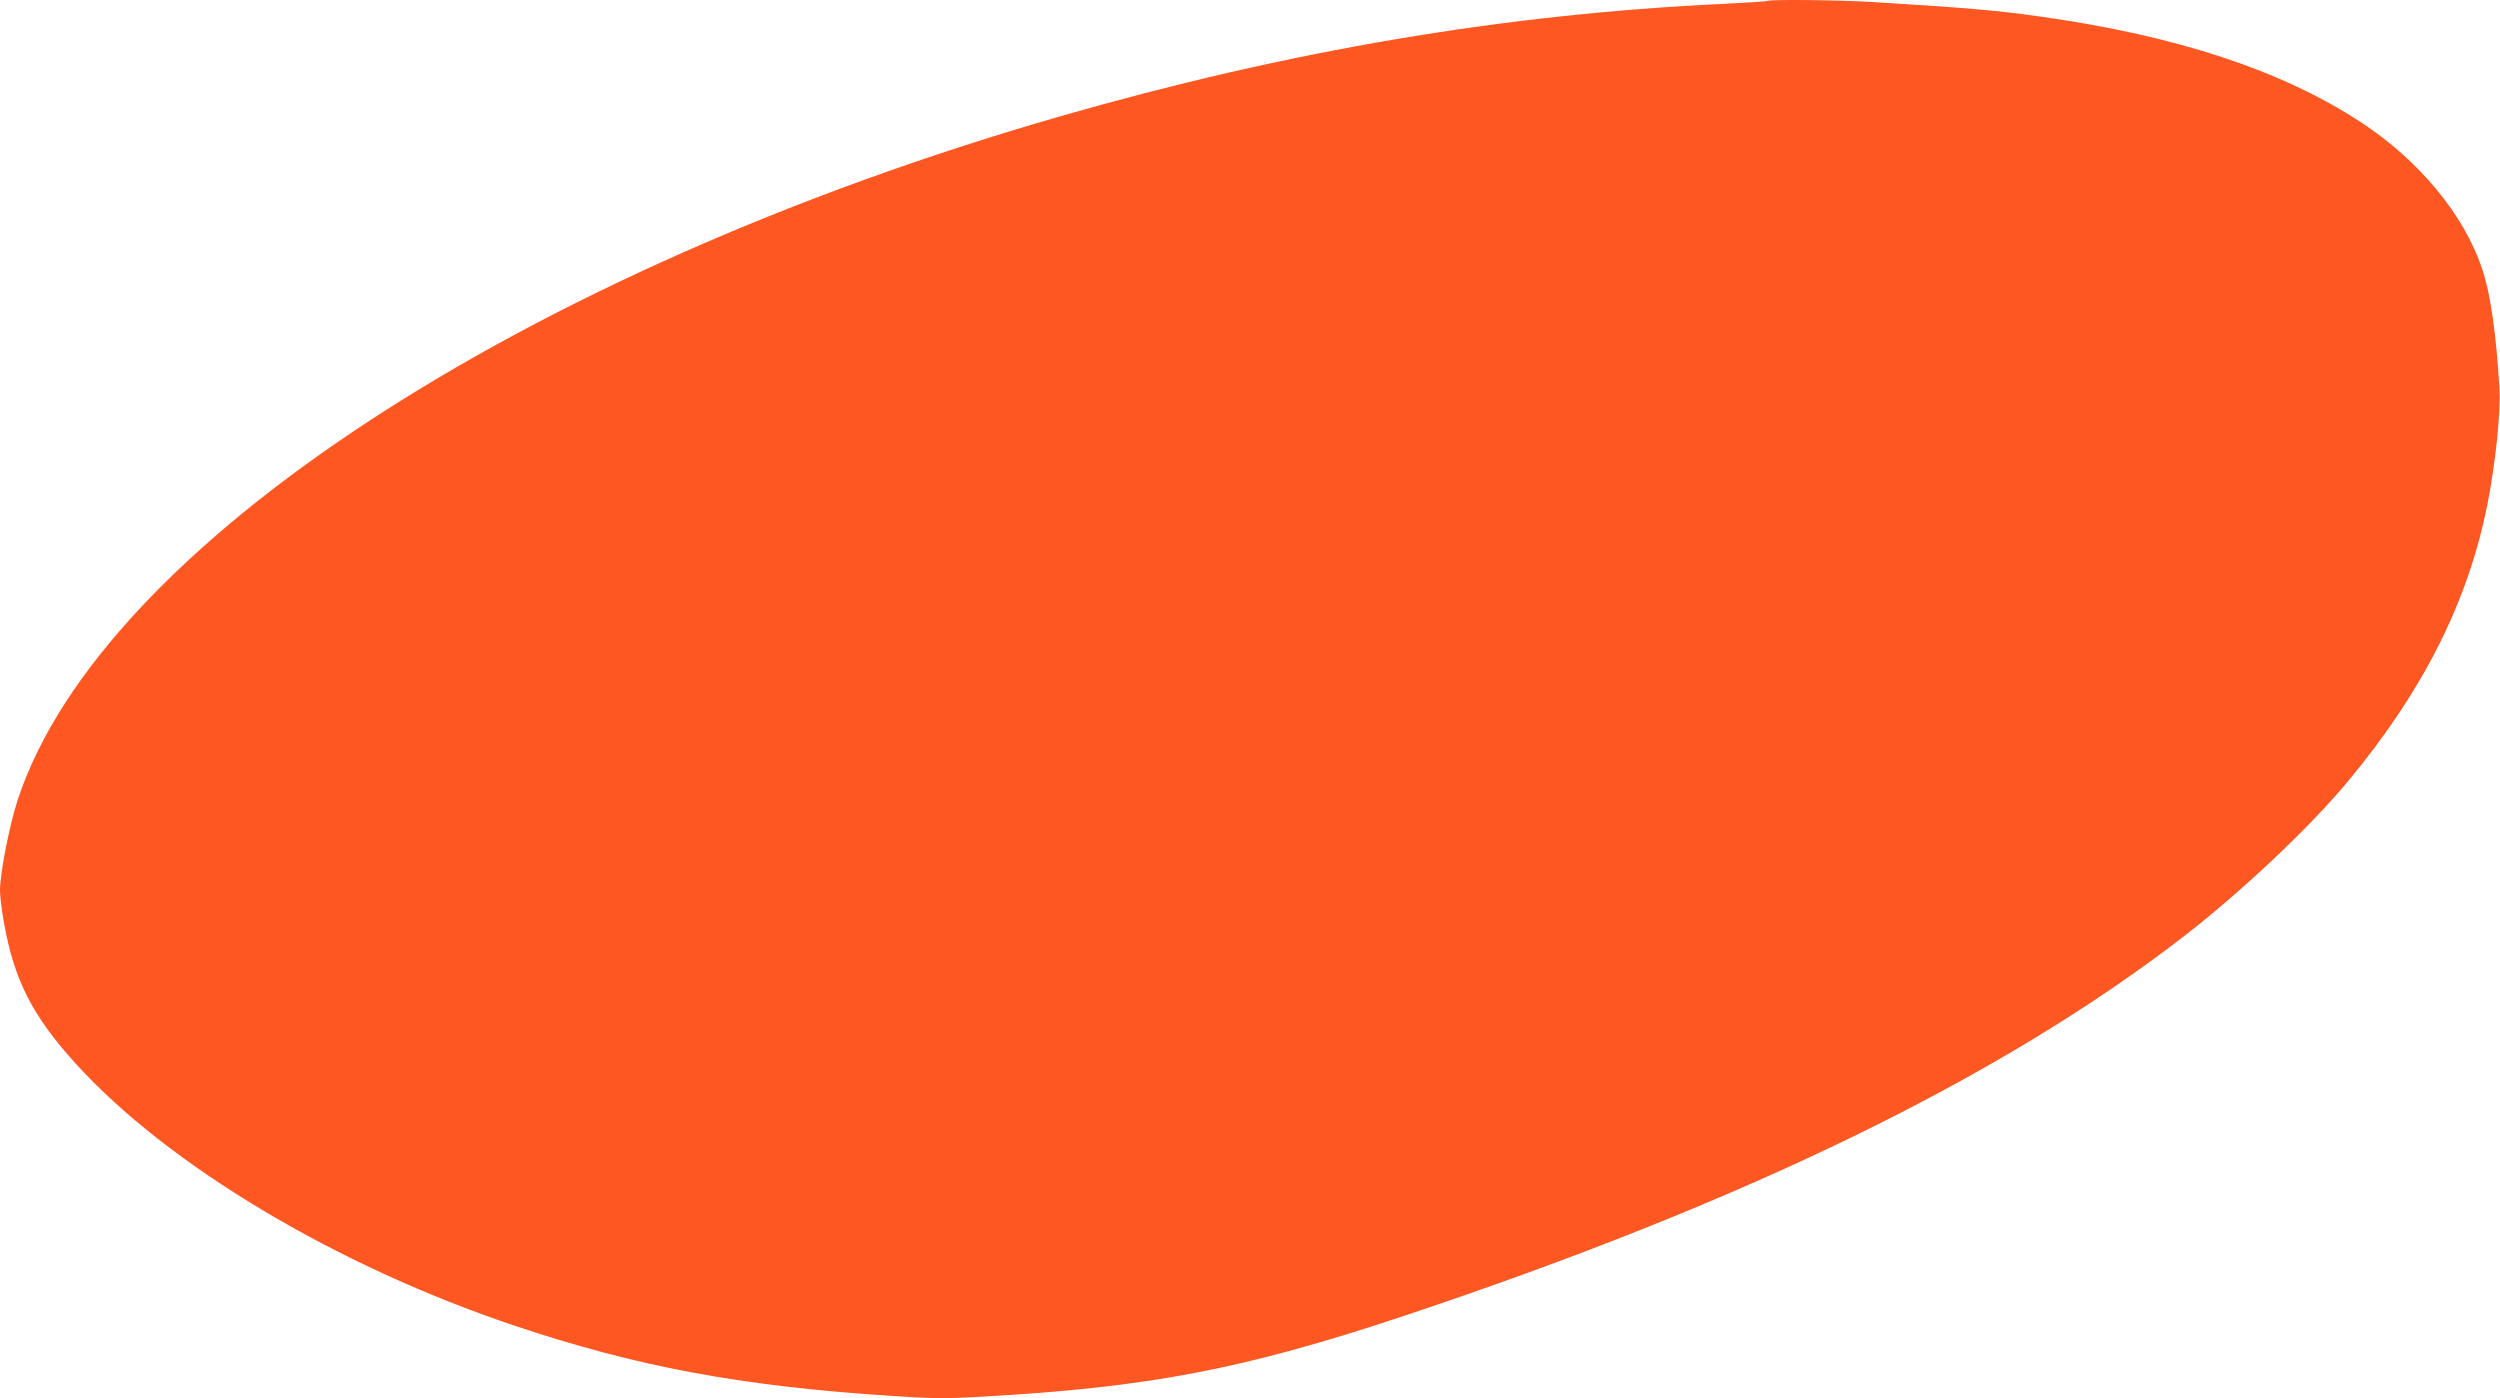 <?xml version="1.0" standalone="no"?>
<!DOCTYPE svg PUBLIC "-//W3C//DTD SVG 20010904//EN"
 "http://www.w3.org/TR/2001/REC-SVG-20010904/DTD/svg10.dtd">
<svg version="1.0" xmlns="http://www.w3.org/2000/svg"
 width="1280pt" height="716pt" viewBox="0 0 1280 716"
 preserveAspectRatio="xMidYMid meet">
<g transform="translate(0,716) scale(0.1,-0.1)"
fill="#ff5722" stroke="none">
<path d="M9049 7155 c-3 -2 -106 -9 -229 -15 -1123 -53 -2225 -240 -3390 -575
-2753 -792 -4909 -2204 -5338 -3496 -43 -130 -92 -379 -92 -469 0 -28 9 -104
21 -168 52 -291 145 -473 365 -716 473 -522 1337 -1038 2250 -1344 620 -208
1151 -308 1914 -358 220 -15 285 -16 475 -5 855 47 1347 141 2170 416 1745
582 3053 1219 3990 1944 297 230 645 559 841 796 382 461 610 915 709 1410 42
212 69 471 62 595 -16 279 -46 489 -88 612 -92 278 -324 558 -624 754 -404
264 -939 440 -1630 538 -221 32 -395 47 -875 76 -168 10 -523 14 -531 5z"/>
</g>
</svg>
